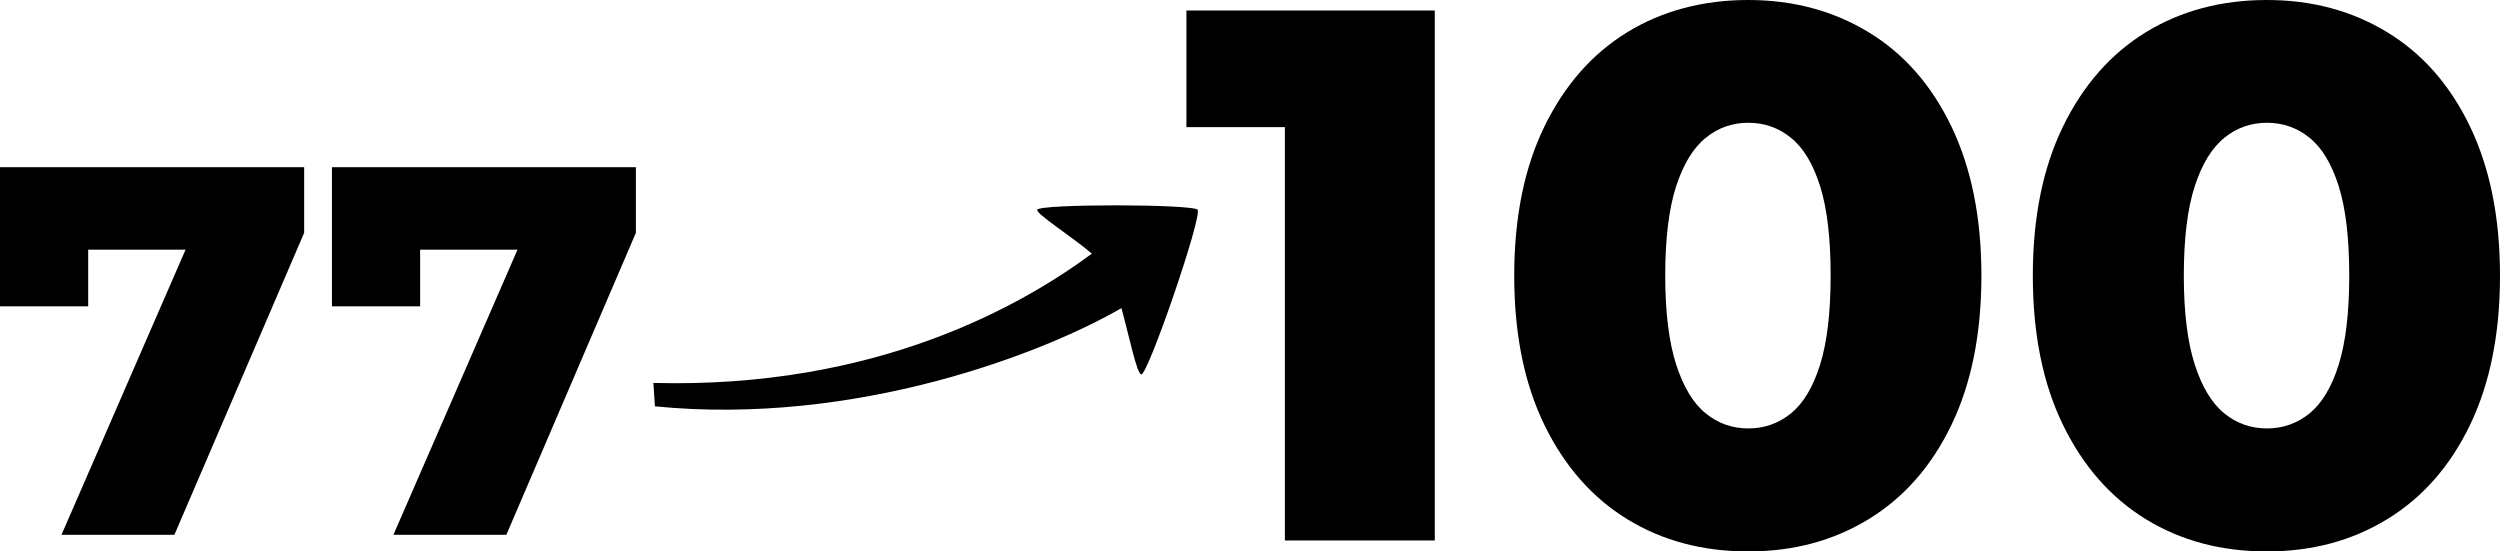 <?xml version="1.0" encoding="UTF-8"?>
<svg id="_レイヤー_2" data-name="レイヤー_2" xmlns="http://www.w3.org/2000/svg" version="1.1" viewBox="0 0 1142.5 251.9">
  <!-- Generator: Adobe Illustrator 29.3.0, SVG Export Plug-In . SVG Version: 2.1.0 Build 146)  -->
  <path d="M547.4,95.9c-1.8-2.7-73-2.8-73.4,0-.3,2,15.1,11.7,25,20-31.8,23.5-98.2,61.8-200.4,59.1l.7,10.7c92,9.1,178.1-24.5,213.2-44.9,3.8,14,7.1,30.3,9.1,30.3,3.1,0,27.9-72,25.7-75.3Z"/>
  <g>
    <polygon points="0 140 40.3 140 40.3 114.1 84.8 114.1 28.1 244.4 79.7 244.4 139 106.4 139 76.4 0 76.4 0 140"/>
    <polygon points="151.7 140 192 140 192 114.1 236.5 114.1 179.8 244.4 231.4 244.4 290.6 106.4 290.6 76.4 151.7 76.4 151.7 140"/>
  </g>
  <g>
    <polygon points="542.2 58.1 587.2 58.1 587.2 247 655.7 247 655.7 4.8 542.2 4.8 542.2 58.1"/>
    <path d="M853.9,14.7C837.8,4.9,819.4,0,798.9,0s-39.2,4.9-55.2,14.7c-16,9.8-28.7,24.2-37.9,43.1-9.2,18.9-13.8,41.6-13.8,68.2s4.6,49.3,13.8,68.2c9.2,18.9,21.9,33.3,37.9,43.1,16,9.8,34.4,14.7,55.2,14.7s38.9-4.9,55-14.7c16.1-9.8,28.8-24.2,37.9-43.1,9.1-18.9,13.7-41.6,13.7-68.2s-4.6-49.2-13.7-68.2c-9.1-18.9-21.7-33.3-37.9-43.1ZM831.8,166.6c-3.2,10.3-7.7,17.7-13.3,22.3-5.7,4.6-12.2,6.9-19.5,6.9s-13.9-2.3-19.5-6.9c-5.7-4.6-10.2-12.1-13.5-22.3-3.3-10.3-5-23.8-5-40.7s1.7-30.7,5-40.8c3.3-10.1,7.8-17.5,13.5-22.1,5.6-4.6,12.2-6.9,19.5-6.9s13.9,2.3,19.5,6.9c5.7,4.6,10.1,12,13.3,22.1,3.2,10.2,4.8,23.8,4.8,40.8s-1.6,30.4-4.8,40.7Z"/>
    <path d="M1128.8,57.8c-9.1-18.9-21.7-33.3-37.9-43.1C1074.8,4.9,1056.5,0,1035.9,0s-39.2,4.9-55.2,14.7c-16,9.8-28.7,24.2-37.9,43.1-9.2,18.9-13.8,41.6-13.8,68.2s4.6,49.3,13.8,68.2c9.2,18.9,21.9,33.3,37.9,43.1,16,9.8,34.4,14.7,55.2,14.7s38.9-4.9,55-14.7c16.1-9.8,28.8-24.2,37.9-43.1,9.1-18.9,13.7-41.6,13.7-68.2s-4.6-49.2-13.7-68.2ZM1068.8,166.6c-3.2,10.3-7.7,17.7-13.3,22.3-5.7,4.6-12.2,6.9-19.5,6.9s-13.9-2.3-19.5-6.9c-5.7-4.6-10.2-12.1-13.5-22.3-3.3-10.3-5-23.8-5-40.7s1.7-30.7,5-40.8c3.3-10.1,7.8-17.5,13.5-22.1,5.6-4.6,12.2-6.9,19.5-6.9s13.9,2.3,19.5,6.9c5.7,4.6,10.1,12,13.3,22.1,3.2,10.2,4.8,23.8,4.8,40.8s-1.6,30.4-4.8,40.7Z"/>
  </g>
</svg>